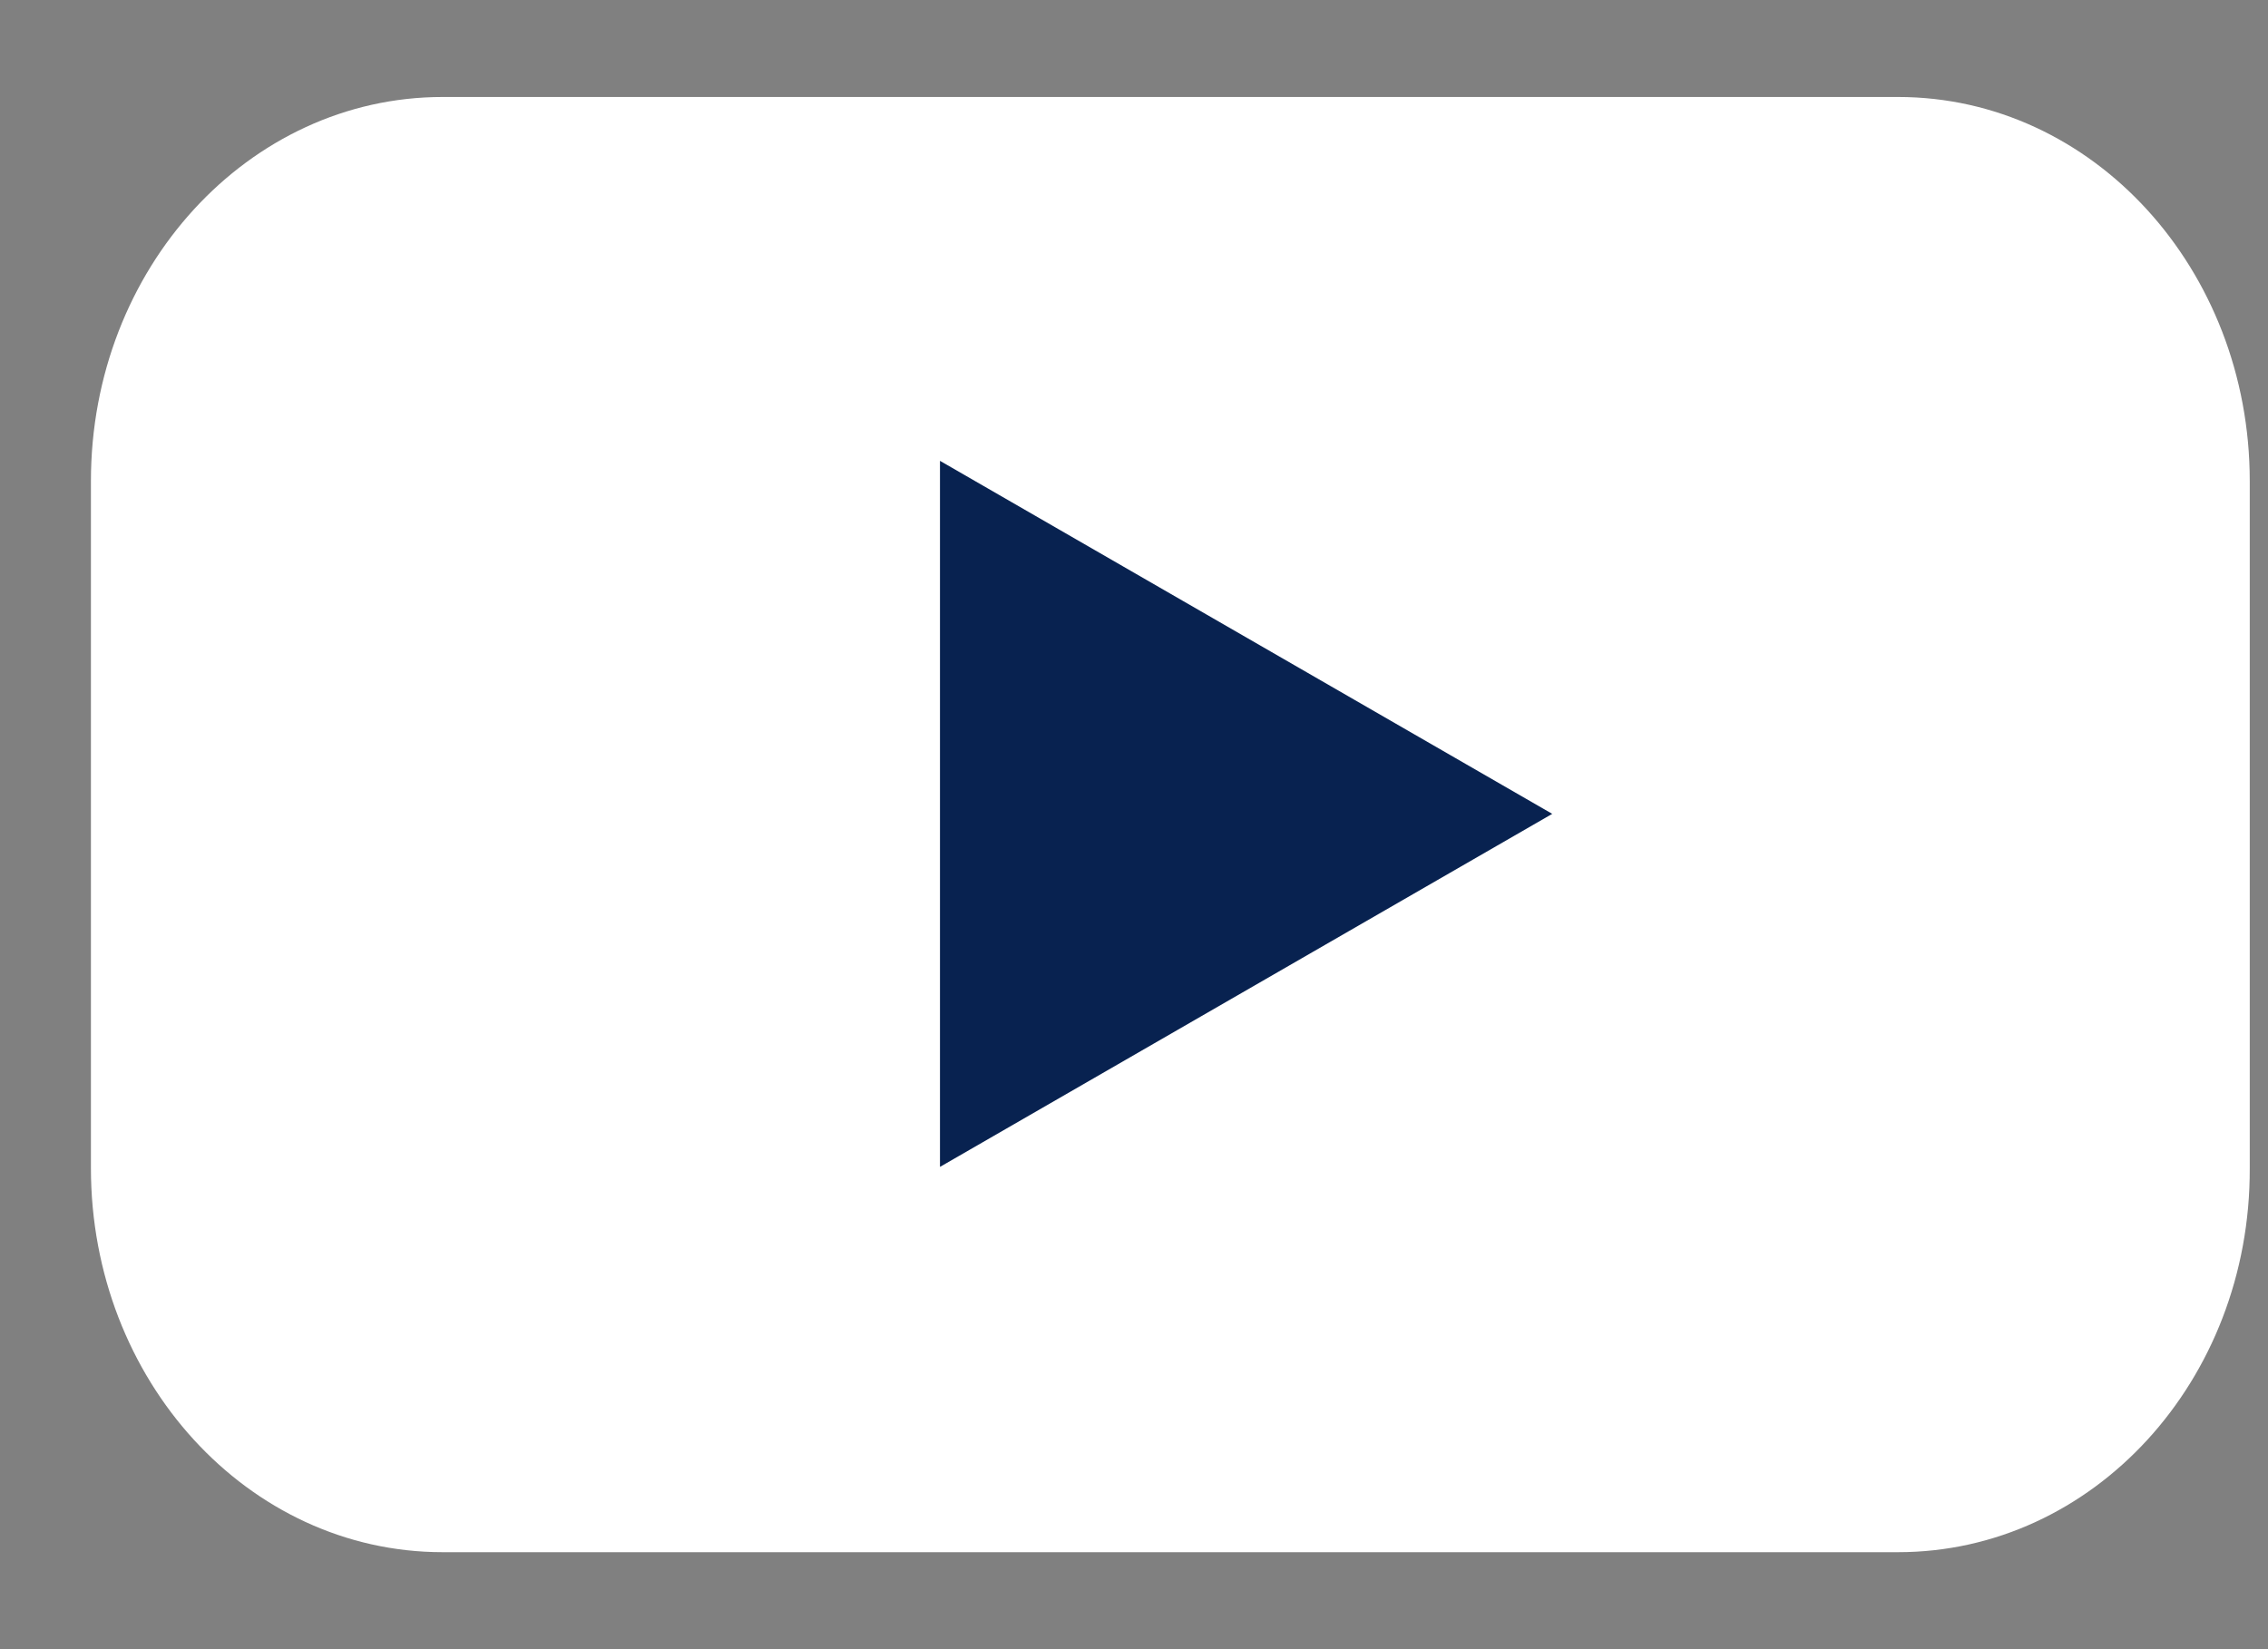 <svg width="22" height="16" viewBox="0 0 22 16" fill="none" xmlns="http://www.w3.org/2000/svg">
<rect x="0" y="0" width="22" height="16" fill="#808080" stroke="none"/>
<path d="M18.412 15.059H4.293C2.404 15.059 0.882 13.388 0.882 11.333V4.667C0.882 2.604 2.412 0.941 4.293 0.941H18.412C20.301 0.941 21.823 2.612 21.823 4.667V11.333C21.831 13.397 20.301 15.059 18.412 15.059Z" fill="white"/>
<path d="M15.057 7.896L9.118 4.471V11.321L15.057 7.896Z" fill="#082250"/>
</svg>
